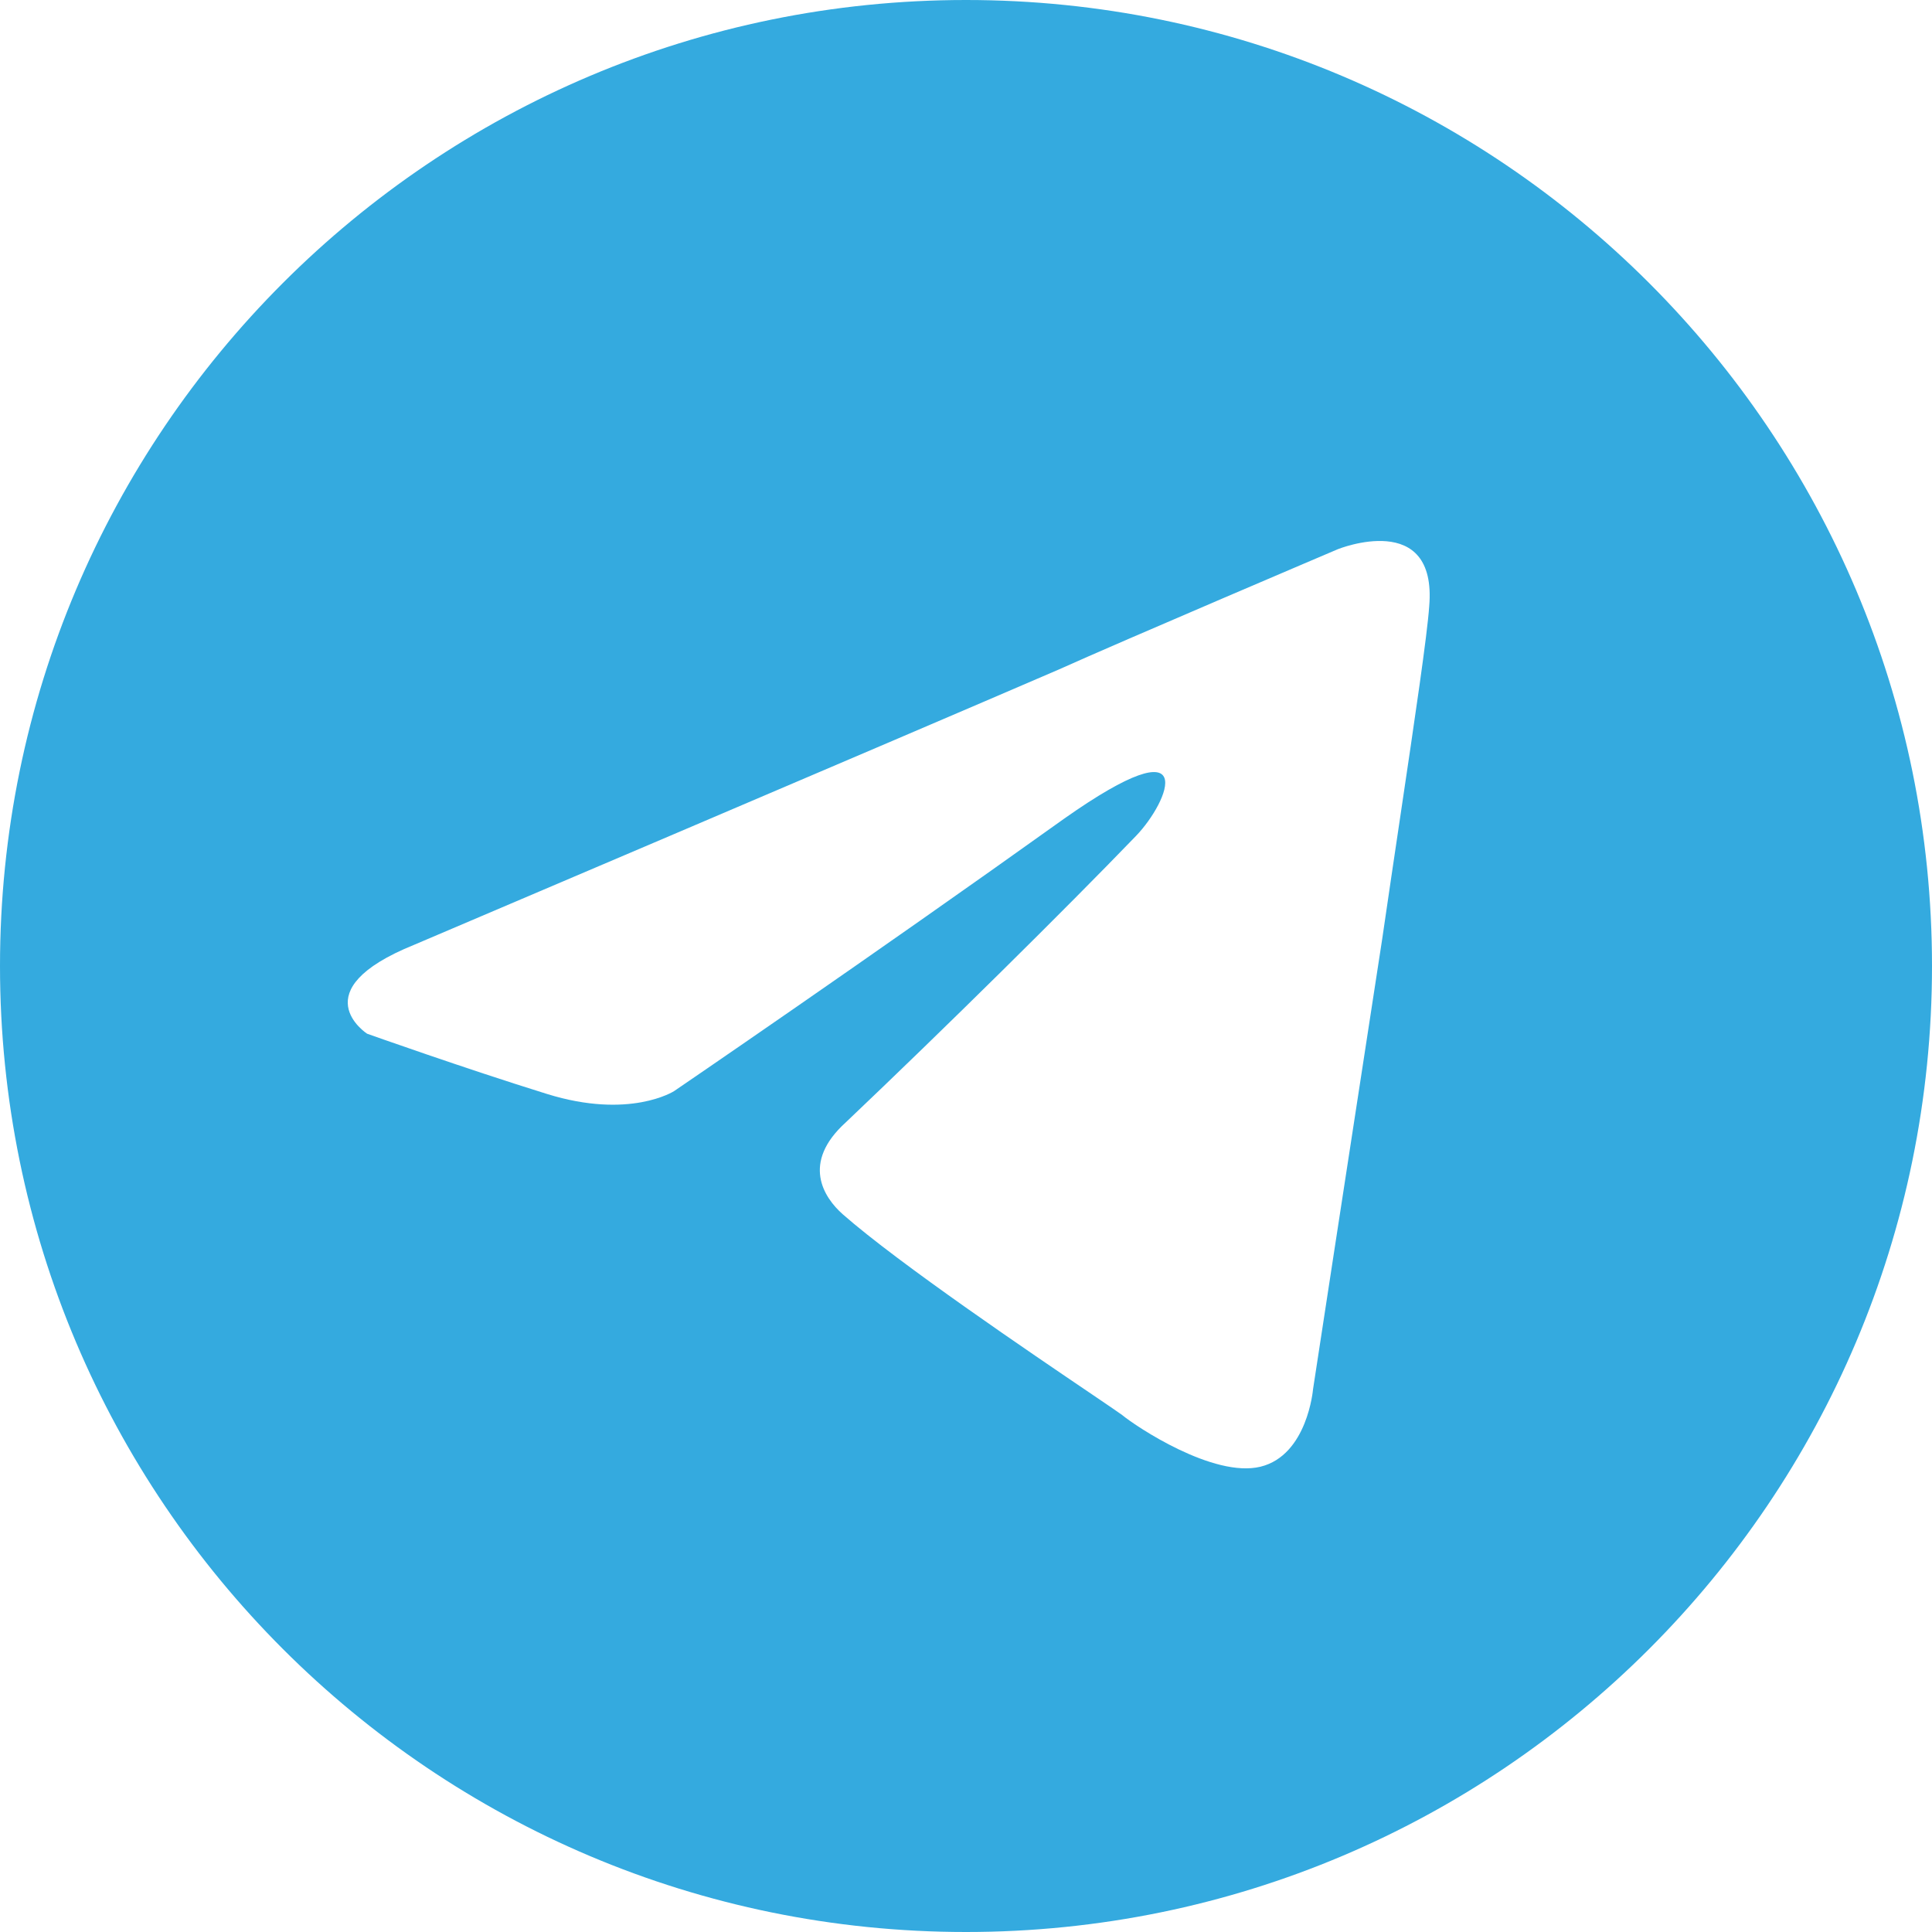 <svg width="24" height="24" viewBox="0 0 24 24" fill="none" xmlns="http://www.w3.org/2000/svg">
<g id="Telegram">
<path id="Subtract" fill-rule="evenodd" clip-rule="evenodd" d="M24 12C24 18.627 18.627 24 12 24C5.373 24 0 18.627 0 12C0 5.373 5.373 0 12 0C18.627 0 24 5.373 24 12ZM13.15 8.318C11.088 9.208 5.144 11.737 5.144 11.737C3.735 12.307 4.56 12.841 4.56 12.841C4.56 12.841 5.763 13.269 6.793 13.589C7.824 13.91 8.374 13.554 8.374 13.554C8.374 13.554 10.779 11.915 13.219 10.17C14.937 8.959 14.524 9.956 14.112 10.384C13.219 11.31 11.741 12.77 10.504 13.945C9.955 14.444 10.229 14.872 10.47 15.085C11.169 15.699 12.817 16.815 13.565 17.321C13.772 17.462 13.91 17.555 13.94 17.578C14.112 17.721 15.074 18.362 15.658 18.22C16.242 18.077 16.311 17.258 16.311 17.258C16.311 17.258 16.758 14.337 17.17 11.666C17.246 11.141 17.323 10.628 17.394 10.149C17.579 8.905 17.729 7.894 17.754 7.534C17.857 6.323 16.62 6.822 16.62 6.822C16.62 6.822 13.94 7.962 13.15 8.318Z" fill="#34AADF"/>
</g>
</svg>
